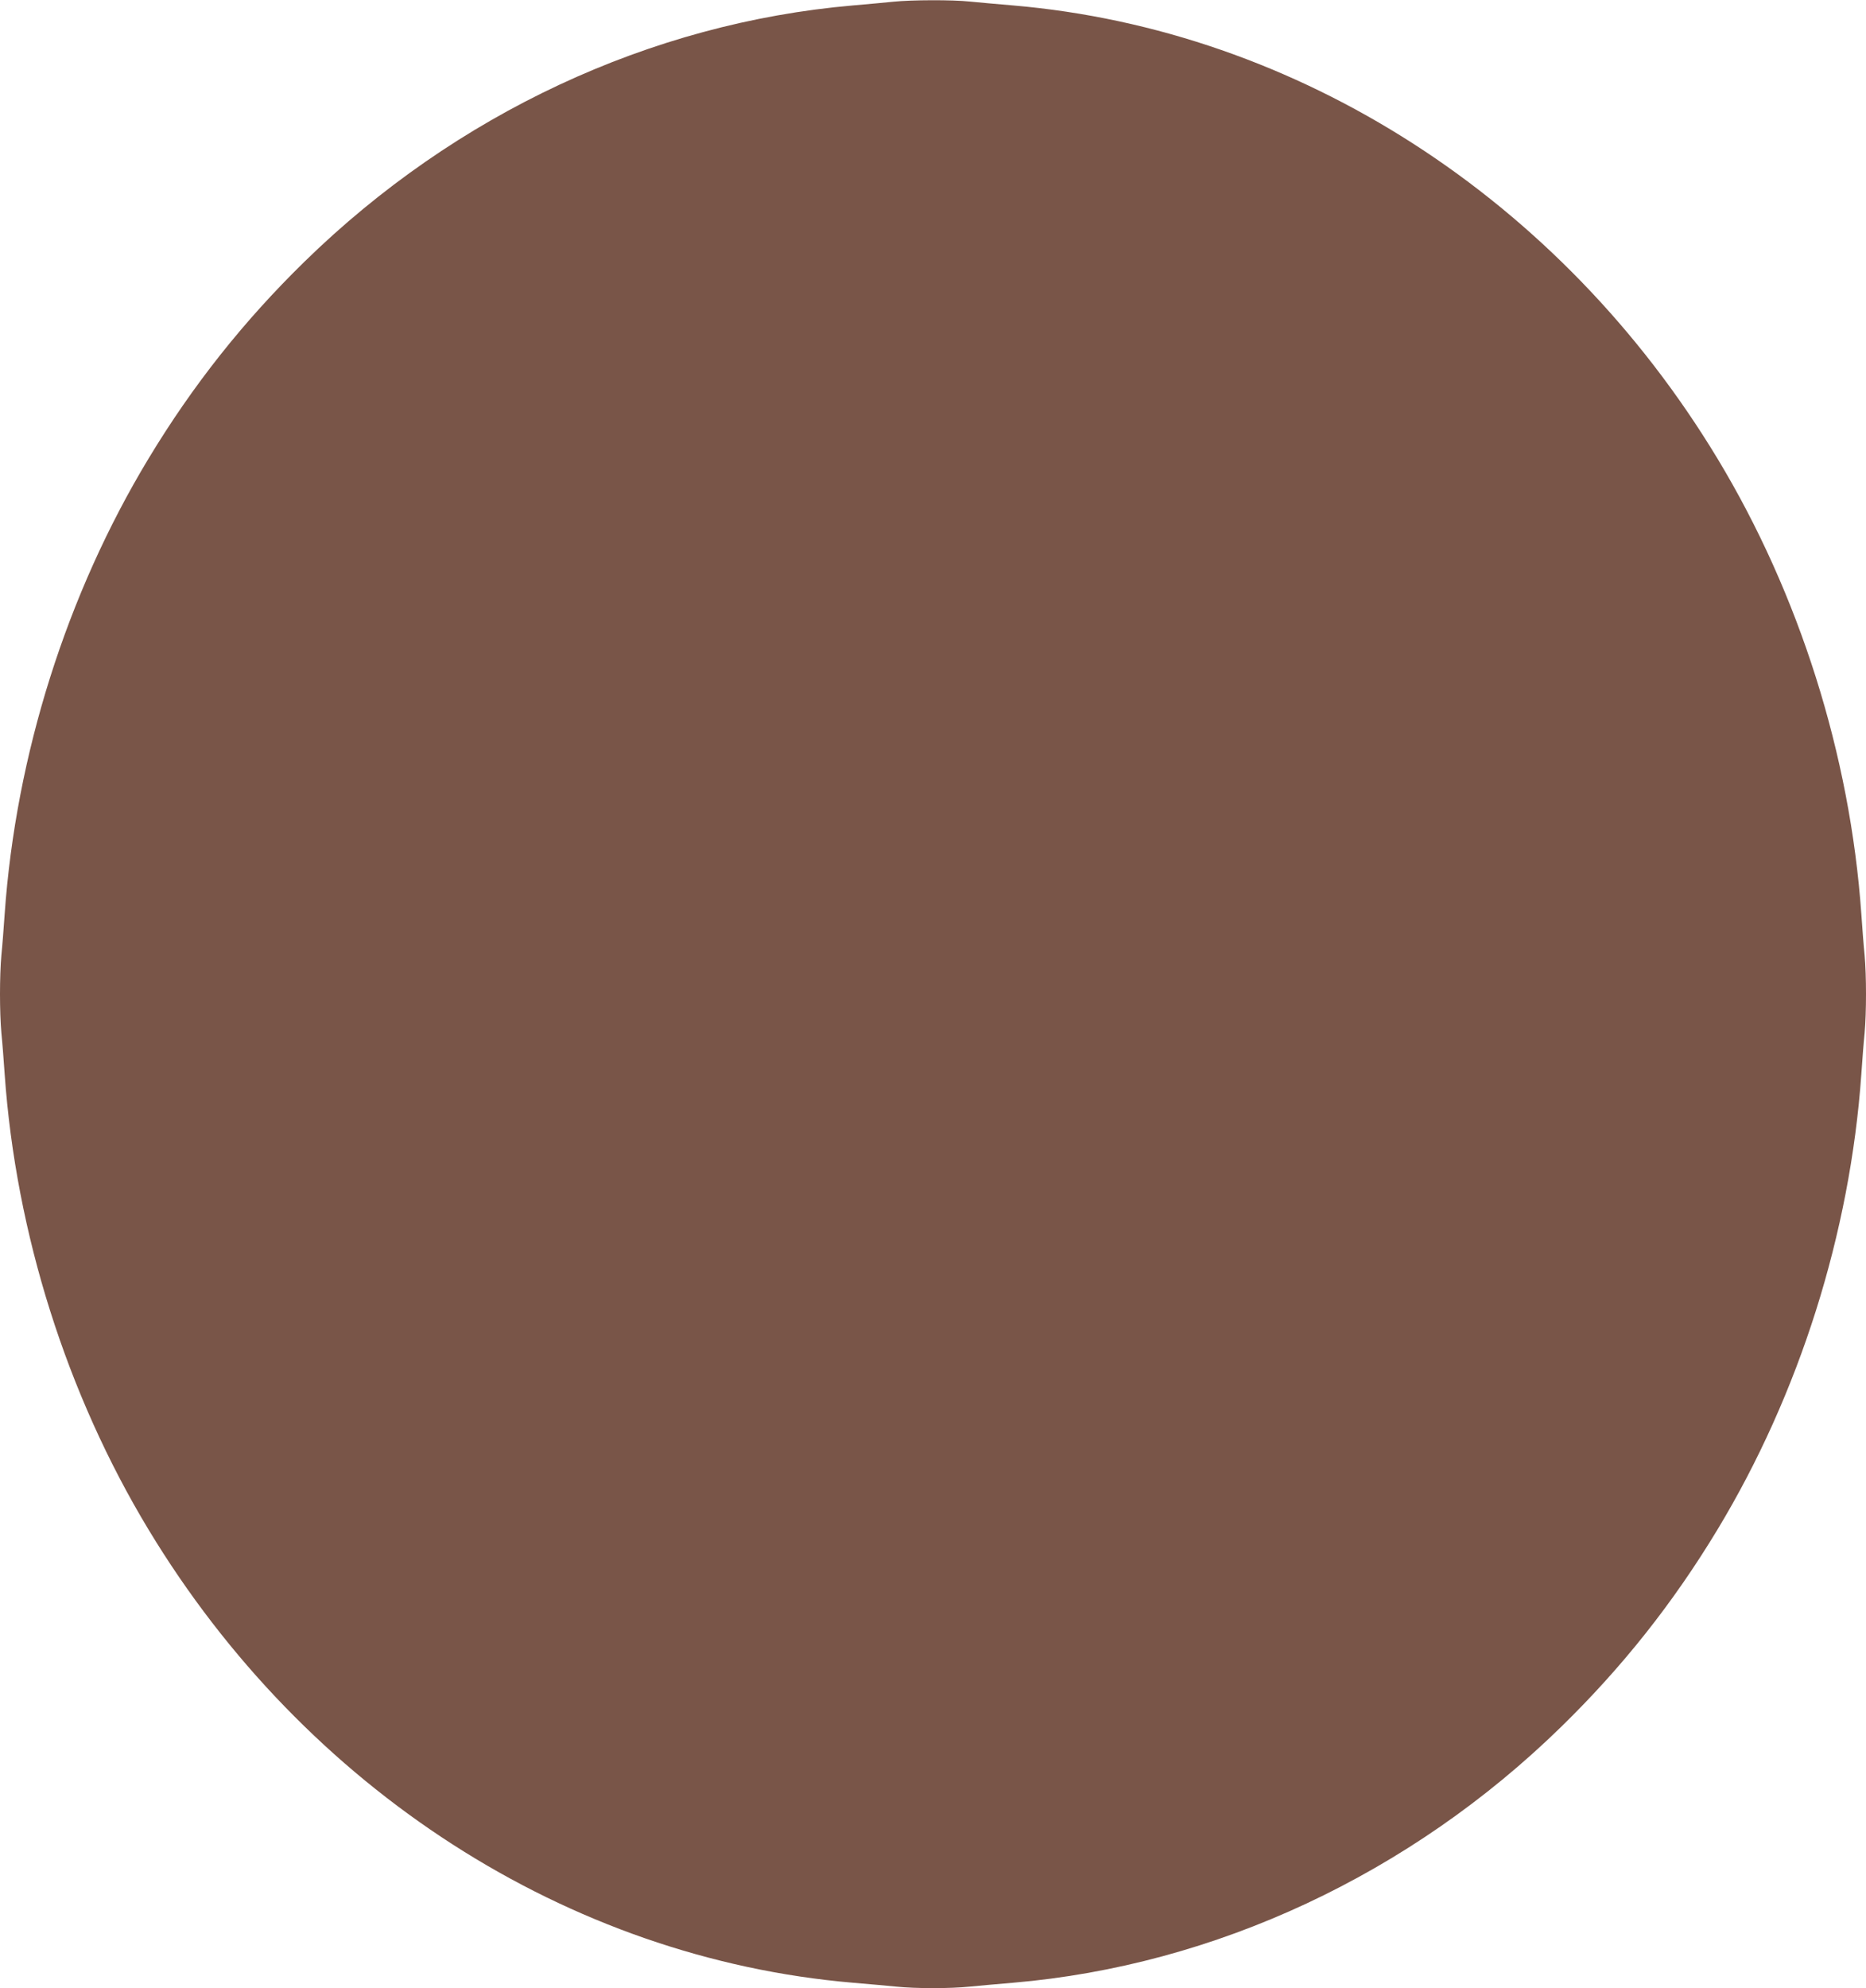 <?xml version="1.0" standalone="no"?>
<!DOCTYPE svg PUBLIC "-//W3C//DTD SVG 20010904//EN"
 "http://www.w3.org/TR/2001/REC-SVG-20010904/DTD/svg10.dtd">
<svg version="1.0" xmlns="http://www.w3.org/2000/svg"
 width="1202pt" height="1280pt" viewBox="0 0 1202 1280"
 preserveAspectRatio="xMidYMid meet">
<g transform="translate(0,1280) scale(0.1,-0.1)"
fill="#795548" stroke="none">
<path d="M5755 12789 c-44 -5 -161 -15 -261 -24 -1305 -113 -2560 -699 -3533
-1650 -394 -385 -720 -797 -1004 -1267 -527 -872 -855 -1908 -927 -2933 -6
-88 -15 -207 -21 -264 -12 -134 -12 -368 0 -502 6 -57 15 -176 21 -264 72
-1025 400 -2061 927 -2933 1011 -1673 2702 -2760 4537 -2917 100 -8 225 -20
279 -25 125 -13 349 -13 474 0 54 5 179 17 279 25 1302 111 2560 699 3533
1650 394 385 720 797 1004 1267 527 872 855 1908 927 2933 6 88 15 207 21 264
12 134 12 368 0 502 -6 57 -15 176 -21 264 -72 1025 -400 2061 -927 2933
-1011 1673 -2702 2760 -4537 2917 -100 8 -225 20 -279 25 -113 12 -376 11
-492 -1z"/>
</g>
</svg>
